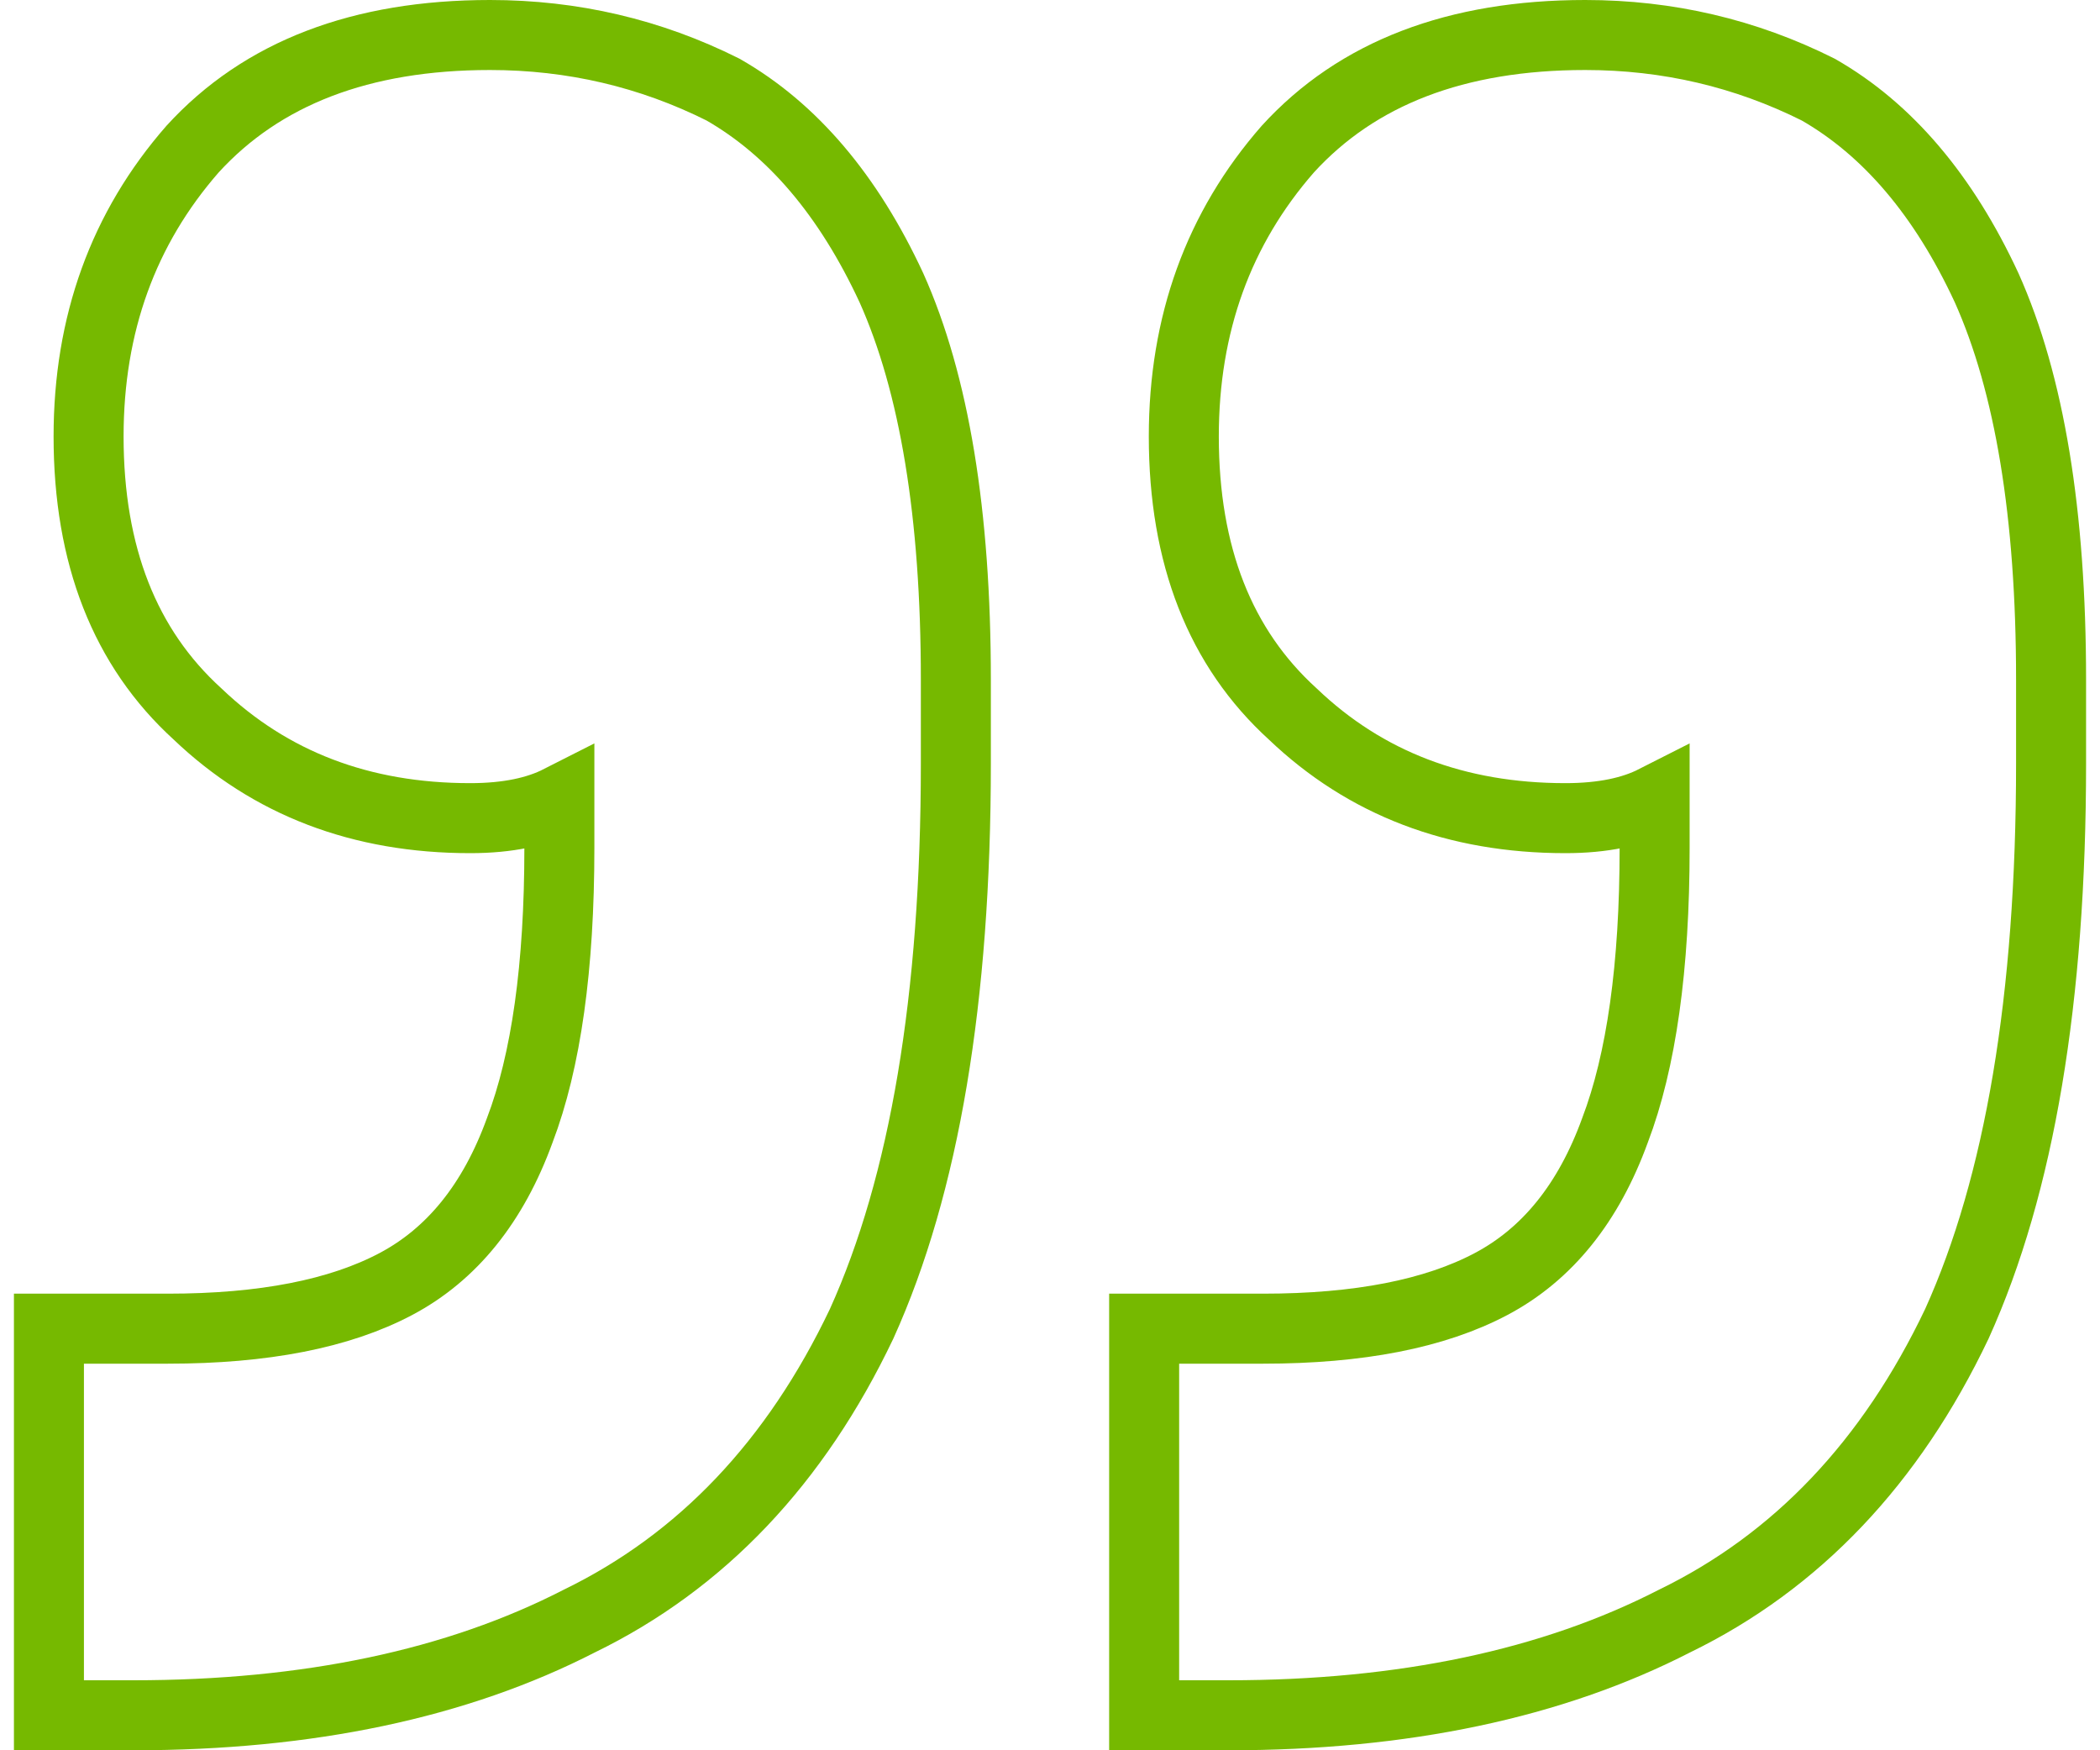 <svg xmlns="http://www.w3.org/2000/svg" width="60" height="50" viewBox="0 0 60 50" fill="none"><path d="M1.398 49L1.398 37.956L4.796 37.956C7.534 37.956 9.705 37.531 11.31 36.681C12.914 35.832 14.094 34.369 14.849 32.292C15.605 30.31 15.982 27.619 15.982 24.221L15.982 22.866C15.352 23.186 14.519 23.372 13.434 23.372C10.318 23.372 7.723 22.381 5.646 20.398C3.569 18.51 2.531 15.867 2.531 12.469C2.531 9.26 3.522 6.522 5.504 4.257C7.487 2.086 10.319 1 14 1C16.36 1 18.578 1.519 20.655 2.558C22.637 3.69 24.242 5.578 25.469 8.221C26.696 10.959 27.31 14.687 27.31 19.407L27.31 21.814C27.31 28.516 26.413 33.85 24.619 37.814C22.731 41.779 20.041 44.611 16.549 46.31C13.056 48.103 8.808 49 3.805 49L1.398 49Z" stroke="#76B900" stroke-width="2"></path><path d="M32.69 49L32.69 37.956L36.089 37.956C38.826 37.956 40.997 37.531 42.602 36.681C44.207 35.832 45.387 34.369 46.142 32.292C46.897 30.31 47.275 27.619 47.275 24.221L47.275 22.866C46.645 23.186 45.811 23.372 44.726 23.372C41.611 23.372 39.015 22.381 36.938 20.398C34.861 18.51 33.823 15.867 33.823 12.469C33.823 9.26 34.814 6.522 36.797 4.257C38.779 2.086 41.611 1 45.292 1C47.652 1 49.87 1.519 51.947 2.558C53.929 3.69 55.534 5.578 56.761 8.221C57.988 10.959 58.602 14.687 58.602 19.407L58.602 21.814C58.602 28.516 57.705 33.85 55.912 37.814C54.024 41.779 51.334 44.611 47.841 46.31C44.348 48.103 40.1 49 35.097 49L32.69 49Z" stroke="#76B900" stroke-width="2"></path></svg>